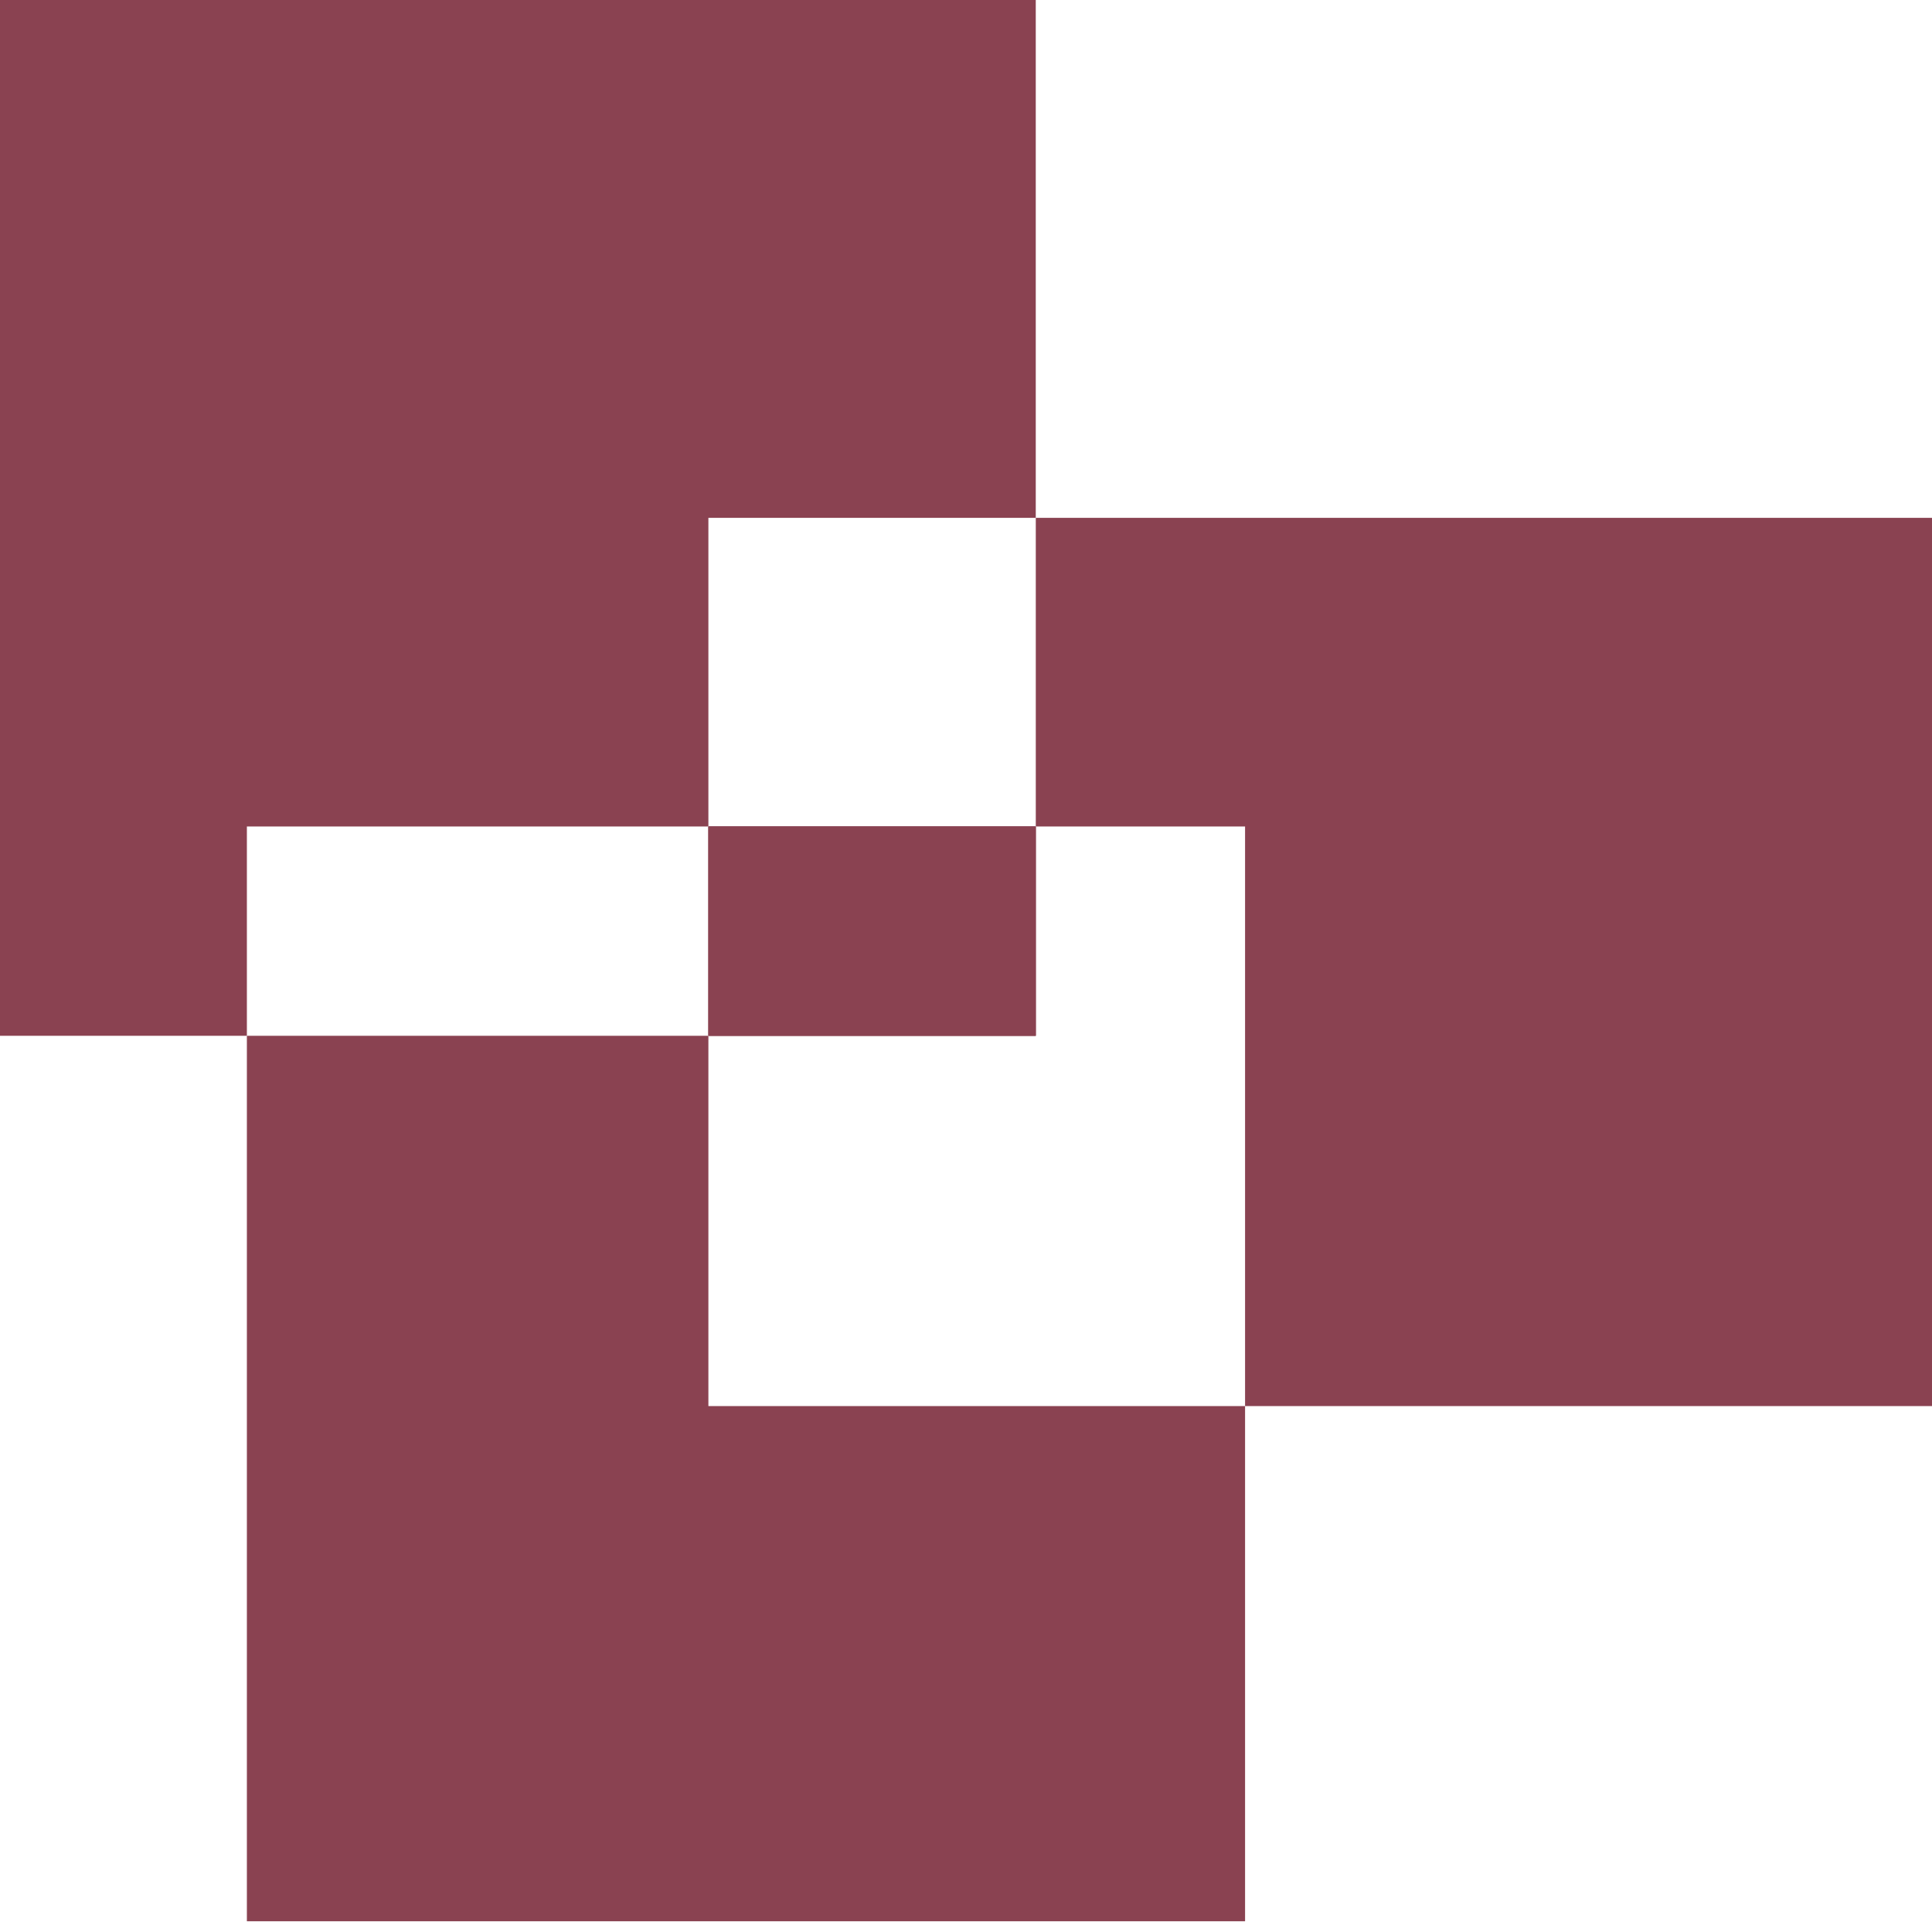 <svg width="56" height="56" viewBox="0 0 56 56" fill="none" xmlns="http://www.w3.org/2000/svg">
<path d="M30.022 -0V15.01H20.533V23.956H7.156V30.023H0V-0H30.022Z" fill="#8a4251"/>
<path d="M30.022 23.956H20.533V30.023H30.022V23.956Z" fill="#8a4251"/>
<path d="M30.022 23.956H20.533V30.023H30.022V23.956Z" fill="#8a4251"/>
<path d="M56 15.01V40.756H36.089V23.956H30.023V15.01H56Z" fill="#8a4251"/>
<path d="M36.089 40.756V55.689H7.156V30.023H20.533V40.756H36.089Z" fill="#8a4251"/>
<path d="M30.022 23.956H20.533V30.023H30.022V23.956Z" fill="#8a4251"/>
</svg>
